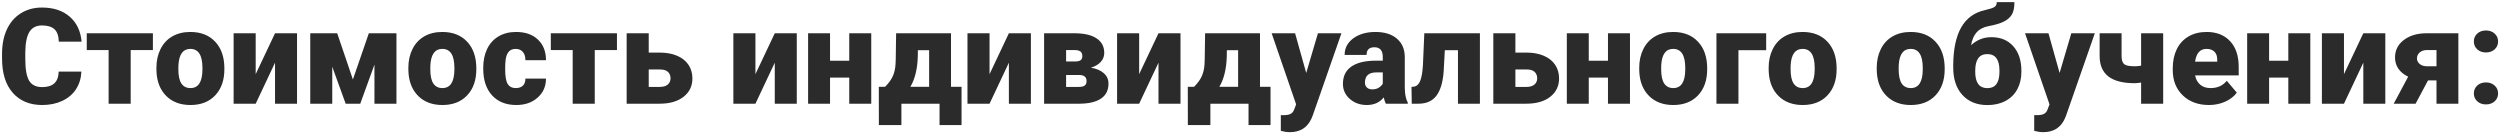 <?xml version="1.0" encoding="UTF-8"?> <svg xmlns="http://www.w3.org/2000/svg" width="675" height="36" viewBox="0 0 675 36" fill="none"> <path d="M21.98 19.334C21.898 21.115 21.418 22.691 20.539 24.062C19.66 25.422 18.424 26.477 16.83 27.227C15.248 27.977 13.438 28.352 11.398 28.352C8.035 28.352 5.387 27.256 3.453 25.064C1.52 22.873 0.553 19.779 0.553 15.783V14.518C0.553 12.01 0.986 9.818 1.854 7.943C2.732 6.057 3.992 4.604 5.633 3.584C7.273 2.553 9.172 2.037 11.328 2.037C14.434 2.037 16.93 2.857 18.816 4.498C20.703 6.127 21.775 8.377 22.033 11.248H15.881C15.834 9.689 15.441 8.57 14.703 7.891C13.965 7.211 12.84 6.871 11.328 6.871C9.793 6.871 8.668 7.445 7.953 8.594C7.238 9.742 6.863 11.576 6.828 14.096V15.906C6.828 18.637 7.168 20.588 7.848 21.76C8.539 22.932 9.723 23.518 11.398 23.518C12.816 23.518 13.9 23.184 14.65 22.516C15.4 21.848 15.799 20.787 15.846 19.334H21.98ZM41.281 13.516H35.287V28H29.328V13.516H23.422V8.98H41.281V13.516ZM42.23 18.314C42.23 16.416 42.6 14.729 43.338 13.252C44.076 11.764 45.137 10.621 46.52 9.824C47.902 9.027 49.525 8.629 51.389 8.629C54.236 8.629 56.48 9.514 58.121 11.283C59.762 13.041 60.582 15.438 60.582 18.473V18.684C60.582 21.648 59.756 24.004 58.103 25.75C56.463 27.484 54.236 28.352 51.424 28.352C48.717 28.352 46.543 27.543 44.902 25.926C43.262 24.297 42.377 22.094 42.248 19.316L42.23 18.314ZM48.154 18.684C48.154 20.441 48.43 21.73 48.98 22.551C49.531 23.371 50.346 23.781 51.424 23.781C53.533 23.781 54.611 22.158 54.658 18.912V18.314C54.658 14.904 53.568 13.199 51.389 13.199C49.408 13.199 48.336 14.67 48.172 17.611L48.154 18.684ZM74.258 8.98H80.199V28H74.258V16.926L69.037 28H63.078V8.98H69.037V20.02L74.258 8.98ZM95.281 21.461L99.588 8.98H107.041V28H101.1V17.453L97.268 28H93.33L89.709 18.016V28H83.768V8.98H91.045L95.281 21.461ZM110.258 18.314C110.258 16.416 110.627 14.729 111.365 13.252C112.104 11.764 113.164 10.621 114.547 9.824C115.93 9.027 117.553 8.629 119.416 8.629C122.264 8.629 124.508 9.514 126.148 11.283C127.789 13.041 128.609 15.438 128.609 18.473V18.684C128.609 21.648 127.783 24.004 126.131 25.75C124.49 27.484 122.264 28.352 119.451 28.352C116.744 28.352 114.57 27.543 112.93 25.926C111.289 24.297 110.404 22.094 110.275 19.316L110.258 18.314ZM116.182 18.684C116.182 20.441 116.457 21.73 117.008 22.551C117.559 23.371 118.373 23.781 119.451 23.781C121.561 23.781 122.639 22.158 122.686 18.912V18.314C122.686 14.904 121.596 13.199 119.416 13.199C117.436 13.199 116.363 14.67 116.199 17.611L116.182 18.684ZM139.262 23.781C140.094 23.781 140.738 23.559 141.195 23.113C141.652 22.656 141.875 22.023 141.863 21.215H147.418C147.418 23.301 146.668 25.012 145.168 26.348C143.68 27.684 141.758 28.352 139.402 28.352C136.637 28.352 134.457 27.484 132.863 25.75C131.27 24.016 130.473 21.613 130.473 18.543V18.297C130.473 16.375 130.824 14.682 131.527 13.217C132.242 11.74 133.268 10.609 134.604 9.824C135.939 9.027 137.521 8.629 139.35 8.629C141.822 8.629 143.785 9.314 145.238 10.685C146.691 12.057 147.418 13.914 147.418 16.258H141.863C141.863 15.273 141.623 14.518 141.143 13.99C140.662 13.463 140.018 13.199 139.209 13.199C137.674 13.199 136.777 14.178 136.52 16.135C136.438 16.756 136.396 17.611 136.396 18.701C136.396 20.611 136.625 21.936 137.082 22.674C137.539 23.412 138.266 23.781 139.262 23.781ZM166.578 13.516H160.584V28H154.625V13.516H148.719V8.98H166.578V13.516ZM175.156 14.201H178.197C179.955 14.201 181.502 14.488 182.838 15.062C184.174 15.637 185.193 16.451 185.896 17.506C186.6 18.561 186.951 19.785 186.951 21.18C186.951 23.23 186.154 24.883 184.561 26.137C182.979 27.379 180.816 28 178.074 28H169.197V8.98H175.156V14.201ZM175.156 18.754V23.465H178.162C179.064 23.465 179.768 23.26 180.271 22.85C180.787 22.428 181.045 21.859 181.045 21.145C181.045 20.441 180.816 19.867 180.359 19.422C179.902 18.977 179.17 18.754 178.162 18.754H175.156ZM209.188 8.98H215.129V28H209.188V16.926L203.967 28H198.008V8.98H203.967V20.02L209.188 8.98ZM235.238 28H229.297V20.951H224.111V28H218.188V8.98H224.111V16.398H229.297V8.98H235.238V28ZM238.982 23.43C239.932 22.48 240.617 21.537 241.039 20.6C241.473 19.662 241.725 18.572 241.795 17.33L241.848 16.029L241.953 8.98H256.771V23.43H259.619V33.766H253.678V28H243.377V33.766H237.295L237.277 23.43H238.982ZM245.803 23.43H250.865V13.551H247.824L247.807 15.115C247.725 18.537 247.057 21.309 245.803 23.43ZM272.398 8.98H278.34V28H272.398V16.926L267.178 28H261.219V8.98H267.178V20.02L272.398 8.98ZM281.908 28V8.98H290.064C292.678 8.98 294.676 9.438 296.059 10.352C297.453 11.266 298.15 12.584 298.15 14.307C298.15 15.185 297.846 15.977 297.236 16.68C296.627 17.371 295.736 17.904 294.564 18.279C296.076 18.537 297.242 19.041 298.062 19.791C298.883 20.529 299.293 21.455 299.293 22.568C299.293 24.361 298.613 25.715 297.254 26.629C295.906 27.531 293.961 27.988 291.418 28H281.908ZM287.85 20.248V23.465H291.312C292.051 23.465 292.578 23.336 292.895 23.078C293.211 22.82 293.369 22.428 293.369 21.9C293.369 20.846 292.76 20.295 291.541 20.248H287.85ZM287.85 16.592H290.293C291.008 16.592 291.506 16.475 291.787 16.24C292.08 15.994 292.227 15.637 292.227 15.168C292.227 14.559 292.051 14.131 291.699 13.885C291.348 13.639 290.803 13.516 290.064 13.516H287.85V16.592ZM312.793 8.98H318.734V28H312.793V16.926L307.572 28H301.613V8.98H307.572V20.02L312.793 8.98ZM322.408 23.43C323.357 22.48 324.043 21.537 324.465 20.6C324.898 19.662 325.15 18.572 325.221 17.33L325.273 16.029L325.379 8.98H340.197V23.43H343.045V33.766H337.104V28H326.803V33.766H320.721L320.703 23.43H322.408ZM329.229 23.43H334.291V13.551H331.25L331.232 15.115C331.15 18.537 330.482 21.309 329.229 23.43ZM352.678 19.703L355.842 8.98H362.188L354.436 31.182L354.102 31.99C353 34.451 351.055 35.682 348.266 35.682C347.492 35.682 346.678 35.565 345.822 35.33V31.094H346.596C347.428 31.094 348.061 30.971 348.494 30.725C348.939 30.49 349.268 30.062 349.479 29.441L349.953 28.176L343.344 8.98H349.672L352.678 19.703ZM374.176 28C373.965 27.613 373.777 27.045 373.613 26.295C372.523 27.666 371 28.352 369.043 28.352C367.25 28.352 365.727 27.812 364.473 26.734C363.219 25.645 362.592 24.279 362.592 22.639C362.592 20.576 363.354 19.018 364.877 17.963C366.4 16.908 368.615 16.381 371.521 16.381H373.35V15.379C373.35 13.633 372.594 12.76 371.082 12.76C369.676 12.76 368.973 13.451 368.973 14.834H363.049C363.049 12.994 363.828 11.5 365.387 10.352C366.957 9.203 368.955 8.629 371.381 8.629C373.807 8.629 375.723 9.221 377.129 10.404C378.535 11.588 379.256 13.211 379.291 15.273V23.693C379.314 25.439 379.584 26.775 380.1 27.701V28H374.176ZM370.467 24.133C371.205 24.133 371.814 23.975 372.295 23.658C372.787 23.342 373.139 22.984 373.35 22.586V19.545H371.627C369.564 19.545 368.533 20.471 368.533 22.322C368.533 22.861 368.715 23.301 369.078 23.641C369.441 23.969 369.904 24.133 370.467 24.133ZM399.576 8.98V28H393.652V13.551H390.102L389.785 19.369C389.562 22.252 388.912 24.408 387.834 25.838C386.756 27.268 385.156 27.988 383.035 28H381.172L381.102 23.465L381.717 23.395C382.502 23.301 383.082 22.779 383.457 21.83C383.844 20.869 384.09 19.422 384.195 17.488L384.564 8.98H399.576ZM409.156 14.201H412.197C413.955 14.201 415.502 14.488 416.838 15.062C418.174 15.637 419.193 16.451 419.896 17.506C420.6 18.561 420.951 19.785 420.951 21.18C420.951 23.23 420.154 24.883 418.561 26.137C416.979 27.379 414.816 28 412.074 28H403.197V8.98H409.156V14.201ZM409.156 18.754V23.465H412.162C413.064 23.465 413.768 23.26 414.271 22.85C414.787 22.428 415.045 21.859 415.045 21.145C415.045 20.441 414.816 19.867 414.359 19.422C413.902 18.977 413.17 18.754 412.162 18.754H409.156ZM440.094 28H434.152V20.951H428.967V28H423.043V8.98H428.967V16.398H434.152V8.98H440.094V28ZM442.59 18.314C442.59 16.416 442.959 14.729 443.697 13.252C444.436 11.764 445.496 10.621 446.879 9.824C448.262 9.027 449.885 8.629 451.748 8.629C454.596 8.629 456.84 9.514 458.48 11.283C460.121 13.041 460.941 15.438 460.941 18.473V18.684C460.941 21.648 460.115 24.004 458.463 25.75C456.822 27.484 454.596 28.352 451.783 28.352C449.076 28.352 446.902 27.543 445.262 25.926C443.621 24.297 442.736 22.094 442.607 19.316L442.59 18.314ZM448.514 18.684C448.514 20.441 448.789 21.73 449.34 22.551C449.891 23.371 450.705 23.781 451.783 23.781C453.893 23.781 454.971 22.158 455.018 18.912V18.314C455.018 14.904 453.928 13.199 451.748 13.199C449.768 13.199 448.695 14.67 448.531 17.611L448.514 18.684ZM476.867 13.551H469.379V28H463.438V8.98H476.867V13.551ZM477.535 18.314C477.535 16.416 477.904 14.729 478.643 13.252C479.381 11.764 480.441 10.621 481.824 9.824C483.207 9.027 484.83 8.629 486.693 8.629C489.541 8.629 491.785 9.514 493.426 11.283C495.066 13.041 495.887 15.438 495.887 18.473V18.684C495.887 21.648 495.061 24.004 493.408 25.75C491.768 27.484 489.541 28.352 486.729 28.352C484.021 28.352 481.848 27.543 480.207 25.926C478.566 24.297 477.682 22.094 477.553 19.316L477.535 18.314ZM483.459 18.684C483.459 20.441 483.734 21.73 484.285 22.551C484.836 23.371 485.65 23.781 486.729 23.781C488.838 23.781 489.916 22.158 489.963 18.912V18.314C489.963 14.904 488.873 13.199 486.693 13.199C484.713 13.199 483.641 14.67 483.477 17.611L483.459 18.684ZM506.715 18.314C506.715 16.416 507.084 14.729 507.822 13.252C508.561 11.764 509.621 10.621 511.004 9.824C512.387 9.027 514.01 8.629 515.873 8.629C518.721 8.629 520.965 9.514 522.605 11.283C524.246 13.041 525.066 15.438 525.066 18.473V18.684C525.066 21.648 524.24 24.004 522.588 25.75C520.947 27.484 518.721 28.352 515.908 28.352C513.201 28.352 511.027 27.543 509.387 25.926C507.746 24.297 506.861 22.094 506.732 19.316L506.715 18.314ZM512.639 18.684C512.639 20.441 512.914 21.73 513.465 22.551C514.016 23.371 514.83 23.781 515.908 23.781C518.018 23.781 519.096 22.158 519.143 18.912V18.314C519.143 14.904 518.053 13.199 515.873 13.199C513.893 13.199 512.82 14.67 512.656 17.611L512.639 18.684ZM537.67 10.035C540.154 10.035 542.123 10.85 543.576 12.479C545.041 14.107 545.773 16.328 545.773 19.141V19.387C545.773 21.168 545.404 22.744 544.666 24.115C543.928 25.475 542.861 26.523 541.467 27.262C540.084 28 538.461 28.369 536.598 28.369C533.785 28.369 531.541 27.467 529.865 25.662C528.201 23.857 527.369 21.373 527.369 18.209V17.646C527.393 13.31 528.107 9.9 529.514 7.416C530.92 4.932 533.07 3.367 535.965 2.723C537.266 2.43 538.115 2.148 538.514 1.879C538.924 1.598 539.129 1.164 539.129 0.578H543.893C543.893 2.043 543.664 3.156 543.207 3.918C542.762 4.68 542.047 5.312 541.062 5.816C540.09 6.309 538.719 6.719 536.949 7.047C535.555 7.305 534.477 7.855 533.715 8.699C532.965 9.531 532.455 10.697 532.186 12.197C533.768 10.756 535.596 10.035 537.67 10.035ZM536.562 14.605C534.395 14.605 533.311 16.105 533.311 19.105V19.387C533.311 22.328 534.406 23.799 536.598 23.799C538.719 23.799 539.803 22.393 539.85 19.58V19.018C539.85 16.076 538.754 14.605 536.562 14.605ZM556.092 19.703L559.256 8.98H565.602L557.85 31.182L557.516 31.99C556.414 34.451 554.469 35.682 551.68 35.682C550.906 35.682 550.092 35.565 549.236 35.33V31.094H550.01C550.842 31.094 551.475 30.971 551.908 30.725C552.354 30.49 552.682 30.062 552.893 29.441L553.367 28.176L546.758 8.98H553.086L556.092 19.703ZM584.059 28H578.1V22.287C577.42 22.404 576.834 22.463 576.342 22.463C573.213 22.463 570.857 21.859 569.275 20.652C567.705 19.434 566.914 17.611 566.902 15.185V8.98H572.826V15.238C572.838 16.27 573.084 16.973 573.564 17.348C574.045 17.711 574.971 17.893 576.342 17.893C576.916 17.893 577.502 17.84 578.1 17.734V8.98H584.059V28ZM596.434 28.352C593.516 28.352 591.154 27.484 589.35 25.75C587.545 24.004 586.643 21.736 586.643 18.947V18.455C586.643 16.51 587 14.793 587.715 13.305C588.441 11.816 589.496 10.668 590.879 9.859C592.262 9.039 593.902 8.629 595.801 8.629C598.473 8.629 600.582 9.461 602.129 11.125C603.676 12.777 604.449 15.086 604.449 18.051V20.354H592.672C592.883 21.42 593.346 22.258 594.061 22.867C594.775 23.477 595.701 23.781 596.838 23.781C598.713 23.781 600.178 23.125 601.232 21.812L603.939 25.012C603.201 26.031 602.152 26.846 600.793 27.455C599.445 28.053 597.992 28.352 596.434 28.352ZM595.766 13.199C594.031 13.199 593 14.348 592.672 16.645H598.648V16.188C598.672 15.238 598.432 14.506 597.928 13.99C597.424 13.463 596.703 13.199 595.766 13.199ZM623.785 28H617.844V20.951H612.658V28H606.734V8.98H612.658V16.398H617.844V8.98H623.785V28ZM638.094 8.98H644.035V28H638.094V16.926L632.873 28H626.914V8.98H632.873V20.02L638.094 8.98ZM663.758 8.98V28H657.852V21.707H655.566L652.209 28H646.303L650.205 20.705C649.068 20.166 648.189 19.451 647.568 18.561C646.959 17.67 646.654 16.662 646.654 15.537C646.654 13.604 647.428 12.039 648.975 10.844C650.521 9.637 652.537 9.016 655.021 8.98H663.758ZM652.578 15.748C652.578 16.322 652.812 16.82 653.281 17.242C653.762 17.652 654.377 17.869 655.127 17.893H657.852V13.516H655.215C654.441 13.516 653.809 13.732 653.316 14.166C652.824 14.6 652.578 15.127 652.578 15.748ZM671.211 22.252C672.148 22.252 672.928 22.533 673.549 23.096C674.17 23.646 674.48 24.355 674.48 25.223C674.48 26.09 674.17 26.805 673.549 27.367C672.928 27.918 672.148 28.193 671.211 28.193C670.262 28.193 669.477 27.912 668.855 27.35C668.246 26.787 667.941 26.078 667.941 25.223C667.941 24.367 668.246 23.658 668.855 23.096C669.477 22.533 670.262 22.252 671.211 22.252ZM671.211 8.225C672.148 8.225 672.928 8.506 673.549 9.068C674.17 9.619 674.48 10.328 674.48 11.195C674.48 12.062 674.17 12.777 673.549 13.34C672.928 13.891 672.148 14.166 671.211 14.166C670.262 14.166 669.477 13.885 668.855 13.322C668.246 12.76 667.941 12.051 667.941 11.195C667.941 10.34 668.246 9.631 668.855 9.068C669.477 8.506 670.262 8.225 671.211 8.225Z" fill="#2B2B2B"></path> </svg> 